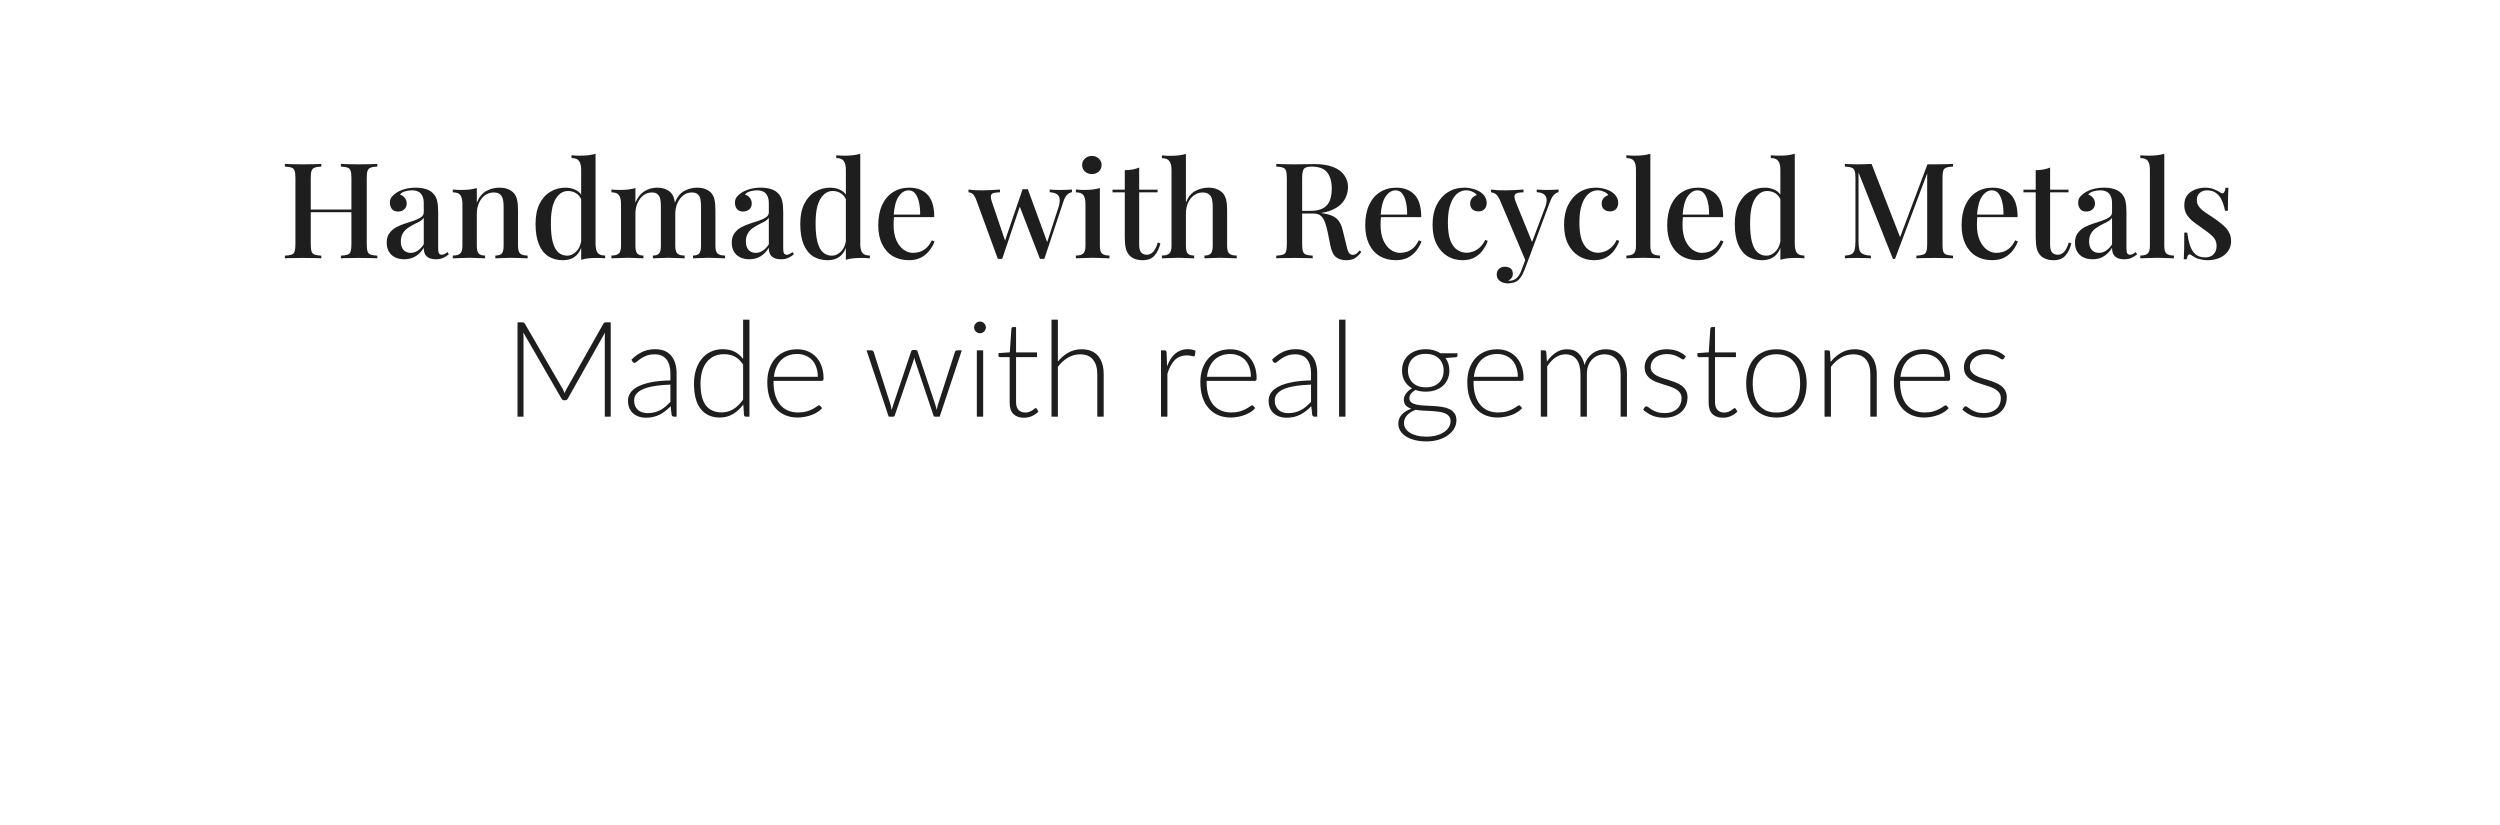 <svg width="300" height="99" viewBox="0 0 300 99" fill="none" xmlns="http://www.w3.org/2000/svg">
<path d="M240.461 43.024C240.419 43.099 240.357 43.136 240.277 43.136C240.219 43.136 240.144 43.104 240.053 43.04C239.963 42.971 239.84 42.896 239.685 42.816C239.536 42.731 239.349 42.656 239.125 42.592C238.901 42.523 238.629 42.488 238.309 42.488C238.021 42.488 237.757 42.531 237.517 42.616C237.283 42.696 237.08 42.805 236.909 42.944C236.744 43.083 236.616 43.245 236.525 43.432C236.435 43.613 236.389 43.805 236.389 44.008C236.389 44.259 236.453 44.467 236.581 44.632C236.709 44.797 236.875 44.939 237.077 45.056C237.285 45.173 237.523 45.275 237.789 45.36C238.056 45.445 238.325 45.531 238.597 45.616C238.875 45.701 239.147 45.797 239.413 45.904C239.68 46.005 239.915 46.133 240.117 46.288C240.325 46.443 240.493 46.632 240.621 46.856C240.749 47.08 240.813 47.352 240.813 47.672C240.813 48.019 240.752 48.341 240.629 48.64C240.507 48.939 240.325 49.197 240.085 49.416C239.851 49.635 239.56 49.808 239.213 49.936C238.867 50.064 238.469 50.128 238.021 50.128C237.461 50.128 236.979 50.04 236.573 49.864C236.168 49.683 235.805 49.448 235.485 49.16L235.661 48.888C235.688 48.845 235.717 48.813 235.749 48.792C235.787 48.771 235.835 48.76 235.893 48.76C235.963 48.76 236.045 48.803 236.141 48.888C236.243 48.973 236.376 49.067 236.541 49.168C236.707 49.264 236.909 49.355 237.149 49.44C237.395 49.525 237.696 49.568 238.053 49.568C238.389 49.568 238.685 49.523 238.941 49.432C239.197 49.336 239.411 49.208 239.581 49.048C239.752 48.888 239.88 48.701 239.965 48.488C240.056 48.269 240.101 48.04 240.101 47.8C240.101 47.533 240.037 47.312 239.909 47.136C239.781 46.96 239.613 46.811 239.405 46.688C239.197 46.565 238.96 46.461 238.693 46.376C238.432 46.291 238.163 46.205 237.885 46.12C237.608 46.035 237.336 45.941 237.069 45.84C236.808 45.739 236.573 45.611 236.365 45.456C236.157 45.301 235.989 45.115 235.861 44.896C235.733 44.672 235.669 44.395 235.669 44.064C235.669 43.781 235.731 43.509 235.853 43.248C235.976 42.987 236.149 42.757 236.373 42.56C236.603 42.363 236.88 42.205 237.205 42.088C237.531 41.971 237.896 41.912 238.301 41.912C238.787 41.912 239.216 41.981 239.589 42.12C239.968 42.259 240.312 42.472 240.621 42.76L240.461 43.024Z" fill="#1E1E1E"/>
<path d="M233.326 45.216C233.326 44.789 233.264 44.408 233.142 44.072C233.024 43.731 232.856 43.443 232.638 43.208C232.419 42.973 232.158 42.795 231.854 42.672C231.555 42.544 231.224 42.48 230.862 42.48C230.451 42.48 230.083 42.544 229.758 42.672C229.432 42.8 229.15 42.984 228.91 43.224C228.675 43.464 228.486 43.752 228.342 44.088C228.198 44.424 228.102 44.8 228.054 45.216H233.326ZM228.014 45.704V45.856C228.014 46.453 228.083 46.979 228.222 47.432C228.36 47.885 228.558 48.267 228.814 48.576C229.07 48.88 229.379 49.109 229.742 49.264C230.104 49.419 230.51 49.496 230.958 49.496C231.358 49.496 231.704 49.453 231.998 49.368C232.291 49.277 232.536 49.179 232.734 49.072C232.936 48.96 233.096 48.861 233.214 48.776C233.331 48.685 233.416 48.64 233.47 48.64C233.539 48.64 233.592 48.667 233.63 48.72L233.838 48.976C233.71 49.136 233.539 49.285 233.326 49.424C233.118 49.563 232.883 49.683 232.622 49.784C232.366 49.88 232.088 49.957 231.79 50.016C231.496 50.075 231.2 50.104 230.902 50.104C230.358 50.104 229.862 50.011 229.414 49.824C228.966 49.632 228.582 49.355 228.262 48.992C227.942 48.629 227.694 48.187 227.518 47.664C227.347 47.136 227.262 46.533 227.262 45.856C227.262 45.285 227.342 44.76 227.502 44.28C227.667 43.795 227.902 43.379 228.206 43.032C228.515 42.68 228.891 42.405 229.334 42.208C229.782 42.011 230.288 41.912 230.854 41.912C231.302 41.912 231.718 41.989 232.102 42.144C232.486 42.299 232.819 42.525 233.102 42.824C233.384 43.117 233.606 43.48 233.766 43.912C233.931 44.344 234.014 44.84 234.014 45.4C234.014 45.517 233.998 45.597 233.966 45.64C233.934 45.683 233.88 45.704 233.806 45.704H228.014Z" fill="#1E1E1E"/>
<path d="M219.673 43.432C220.041 42.973 220.465 42.605 220.945 42.328C221.43 42.051 221.969 41.912 222.561 41.912C222.998 41.912 223.382 41.981 223.713 42.12C224.049 42.259 224.326 42.459 224.545 42.72C224.763 42.981 224.929 43.296 225.041 43.664C225.153 44.032 225.209 44.448 225.209 44.912V50H224.441V44.912C224.441 44.165 224.27 43.581 223.929 43.16C223.587 42.733 223.067 42.52 222.369 42.52C221.851 42.52 221.366 42.653 220.913 42.92C220.465 43.181 220.065 43.547 219.713 44.016V50H218.945V42.04H219.369C219.502 42.04 219.579 42.107 219.601 42.24L219.673 43.432Z" fill="#1E1E1E"/>
<path d="M213.175 41.912C213.746 41.912 214.255 42.011 214.703 42.208C215.156 42.4 215.538 42.675 215.847 43.032C216.156 43.389 216.391 43.821 216.551 44.328C216.716 44.829 216.799 45.392 216.799 46.016C216.799 46.64 216.716 47.203 216.551 47.704C216.391 48.205 216.156 48.635 215.847 48.992C215.538 49.349 215.156 49.624 214.703 49.816C214.255 50.008 213.746 50.104 213.175 50.104C212.604 50.104 212.092 50.008 211.639 49.816C211.191 49.624 210.81 49.349 210.495 48.992C210.186 48.635 209.948 48.205 209.783 47.704C209.623 47.203 209.543 46.64 209.543 46.016C209.543 45.392 209.623 44.829 209.783 44.328C209.948 43.821 210.186 43.389 210.495 43.032C210.81 42.675 211.191 42.4 211.639 42.208C212.092 42.011 212.604 41.912 213.175 41.912ZM213.175 49.504C213.65 49.504 214.063 49.424 214.415 49.264C214.772 49.099 215.068 48.864 215.303 48.56C215.543 48.256 215.722 47.891 215.839 47.464C215.956 47.032 216.015 46.549 216.015 46.016C216.015 45.488 215.956 45.008 215.839 44.576C215.722 44.144 215.543 43.776 215.303 43.472C215.068 43.163 214.772 42.925 214.415 42.76C214.063 42.595 213.65 42.512 213.175 42.512C212.7 42.512 212.284 42.595 211.927 42.76C211.575 42.925 211.279 43.163 211.039 43.472C210.804 43.776 210.626 44.144 210.503 44.576C210.386 45.008 210.327 45.488 210.327 46.016C210.327 46.549 210.386 47.032 210.503 47.464C210.626 47.891 210.804 48.256 211.039 48.56C211.279 48.864 211.575 49.099 211.927 49.264C212.284 49.424 212.7 49.504 213.175 49.504Z" fill="#1E1E1E"/>
<path d="M206.746 50.128C206.207 50.128 205.786 49.979 205.482 49.68C205.183 49.381 205.034 48.92 205.034 48.296V42.856H203.89C203.831 42.856 203.783 42.84 203.746 42.808C203.709 42.776 203.69 42.731 203.69 42.672V42.376L205.05 42.28L205.242 39.432C205.253 39.384 205.274 39.341 205.306 39.304C205.338 39.267 205.383 39.248 205.442 39.248H205.802V42.288H208.314V42.856H205.802V48.256C205.802 48.475 205.829 48.664 205.882 48.824C205.941 48.979 206.018 49.107 206.114 49.208C206.215 49.309 206.333 49.384 206.466 49.432C206.599 49.48 206.743 49.504 206.898 49.504C207.09 49.504 207.255 49.477 207.394 49.424C207.533 49.365 207.653 49.304 207.754 49.24C207.855 49.171 207.938 49.109 208.002 49.056C208.066 48.997 208.117 48.968 208.154 48.968C208.197 48.968 208.239 48.995 208.282 49.048L208.49 49.384C208.287 49.608 208.029 49.789 207.714 49.928C207.405 50.061 207.082 50.128 206.746 50.128Z" fill="#1E1E1E"/>
<path d="M202.149 43.024C202.106 43.099 202.045 43.136 201.965 43.136C201.906 43.136 201.832 43.104 201.741 43.04C201.65 42.971 201.528 42.896 201.373 42.816C201.224 42.731 201.037 42.656 200.813 42.592C200.589 42.523 200.317 42.488 199.997 42.488C199.709 42.488 199.445 42.531 199.205 42.616C198.97 42.696 198.768 42.805 198.597 42.944C198.432 43.083 198.304 43.245 198.213 43.432C198.122 43.613 198.077 43.805 198.077 44.008C198.077 44.259 198.141 44.467 198.269 44.632C198.397 44.797 198.562 44.939 198.765 45.056C198.973 45.173 199.21 45.275 199.477 45.36C199.744 45.445 200.013 45.531 200.285 45.616C200.562 45.701 200.834 45.797 201.101 45.904C201.368 46.005 201.602 46.133 201.805 46.288C202.013 46.443 202.181 46.632 202.309 46.856C202.437 47.08 202.501 47.352 202.501 47.672C202.501 48.019 202.44 48.341 202.317 48.64C202.194 48.939 202.013 49.197 201.773 49.416C201.538 49.635 201.248 49.808 200.901 49.936C200.554 50.064 200.157 50.128 199.709 50.128C199.149 50.128 198.666 50.04 198.261 49.864C197.856 49.683 197.493 49.448 197.173 49.16L197.349 48.888C197.376 48.845 197.405 48.813 197.437 48.792C197.474 48.771 197.522 48.76 197.581 48.76C197.65 48.76 197.733 48.803 197.829 48.888C197.93 48.973 198.064 49.067 198.229 49.168C198.394 49.264 198.597 49.355 198.837 49.44C199.082 49.525 199.384 49.568 199.741 49.568C200.077 49.568 200.373 49.523 200.629 49.432C200.885 49.336 201.098 49.208 201.269 49.048C201.44 48.888 201.568 48.701 201.653 48.488C201.744 48.269 201.789 48.04 201.789 47.8C201.789 47.533 201.725 47.312 201.597 47.136C201.469 46.96 201.301 46.811 201.093 46.688C200.885 46.565 200.648 46.461 200.381 46.376C200.12 46.291 199.85 46.205 199.573 46.12C199.296 46.035 199.024 45.941 198.757 45.84C198.496 45.739 198.261 45.611 198.053 45.456C197.845 45.301 197.677 45.115 197.549 44.896C197.421 44.672 197.357 44.395 197.357 44.064C197.357 43.781 197.418 43.509 197.541 43.248C197.664 42.987 197.837 42.757 198.061 42.56C198.29 42.363 198.568 42.205 198.893 42.088C199.218 41.971 199.584 41.912 199.989 41.912C200.474 41.912 200.904 41.981 201.277 42.12C201.656 42.259 202 42.472 202.309 42.76L202.149 43.024Z" fill="#1E1E1E"/>
<path d="M184.898 50V42.04H185.322C185.455 42.04 185.533 42.107 185.554 42.24L185.626 43.392C185.935 42.949 186.29 42.592 186.69 42.32C187.09 42.048 187.541 41.912 188.042 41.912C188.623 41.912 189.087 42.08 189.434 42.416C189.786 42.752 190.023 43.219 190.146 43.816C190.242 43.491 190.375 43.208 190.546 42.968C190.722 42.728 190.922 42.531 191.146 42.376C191.37 42.216 191.613 42.099 191.874 42.024C192.141 41.949 192.413 41.912 192.69 41.912C193.085 41.912 193.439 41.979 193.754 42.112C194.069 42.24 194.335 42.432 194.554 42.688C194.773 42.944 194.941 43.259 195.058 43.632C195.175 44.005 195.234 44.432 195.234 44.912V50H194.474V44.912C194.474 44.133 194.306 43.541 193.97 43.136C193.634 42.725 193.154 42.52 192.53 42.52C192.253 42.52 191.986 42.571 191.73 42.672C191.479 42.773 191.255 42.925 191.058 43.128C190.866 43.325 190.711 43.573 190.594 43.872C190.482 44.171 190.426 44.517 190.426 44.912V50H189.658V44.912C189.658 44.139 189.503 43.547 189.194 43.136C188.89 42.725 188.442 42.52 187.85 42.52C187.418 42.52 187.018 42.648 186.65 42.904C186.282 43.16 185.954 43.515 185.666 43.968V50H184.898Z" fill="#1E1E1E"/>
<path d="M182.138 45.216C182.138 44.789 182.077 44.408 181.954 44.072C181.837 43.731 181.669 43.443 181.45 43.208C181.232 42.973 180.97 42.795 180.666 42.672C180.368 42.544 180.037 42.48 179.674 42.48C179.264 42.48 178.896 42.544 178.57 42.672C178.245 42.8 177.962 42.984 177.722 43.224C177.488 43.464 177.298 43.752 177.154 44.088C177.01 44.424 176.914 44.8 176.866 45.216H182.138ZM176.826 45.704V45.856C176.826 46.453 176.896 46.979 177.034 47.432C177.173 47.885 177.37 48.267 177.626 48.576C177.882 48.88 178.192 49.109 178.554 49.264C178.917 49.419 179.322 49.496 179.77 49.496C180.17 49.496 180.517 49.453 180.81 49.368C181.104 49.277 181.349 49.179 181.546 49.072C181.749 48.96 181.909 48.861 182.026 48.776C182.144 48.685 182.229 48.64 182.282 48.64C182.352 48.64 182.405 48.667 182.442 48.72L182.65 48.976C182.522 49.136 182.352 49.285 182.138 49.424C181.93 49.563 181.696 49.683 181.434 49.784C181.178 49.88 180.901 49.957 180.602 50.016C180.309 50.075 180.013 50.104 179.714 50.104C179.17 50.104 178.674 50.011 178.226 49.824C177.778 49.632 177.394 49.355 177.074 48.992C176.754 48.629 176.506 48.187 176.33 47.664C176.16 47.136 176.074 46.533 176.074 45.856C176.074 45.285 176.154 44.76 176.314 44.28C176.48 43.795 176.714 43.379 177.018 43.032C177.328 42.68 177.704 42.405 178.146 42.208C178.594 42.011 179.101 41.912 179.666 41.912C180.114 41.912 180.53 41.989 180.914 42.144C181.298 42.299 181.632 42.525 181.914 42.824C182.197 43.117 182.418 43.48 182.578 43.912C182.744 44.344 182.826 44.84 182.826 45.4C182.826 45.517 182.81 45.597 182.778 45.64C182.746 45.683 182.693 45.704 182.618 45.704H176.826Z" fill="#1E1E1E"/>
<path d="M171.092 46.48C171.433 46.48 171.737 46.432 172.004 46.336C172.27 46.235 172.494 46.096 172.676 45.92C172.857 45.744 172.996 45.534 173.092 45.288C173.188 45.043 173.236 44.771 173.236 44.472C173.236 44.174 173.185 43.902 173.084 43.656C172.988 43.406 172.846 43.192 172.66 43.016C172.478 42.84 172.254 42.704 171.988 42.608C171.726 42.512 171.428 42.464 171.092 42.464C170.756 42.464 170.454 42.512 170.188 42.608C169.926 42.704 169.702 42.84 169.516 43.016C169.334 43.192 169.196 43.406 169.1 43.656C169.004 43.902 168.956 44.174 168.956 44.472C168.956 44.771 169.004 45.043 169.1 45.288C169.196 45.534 169.334 45.744 169.516 45.92C169.702 46.096 169.926 46.235 170.188 46.336C170.454 46.432 170.756 46.48 171.092 46.48ZM174.068 50.536C174.068 50.286 174.001 50.086 173.868 49.936C173.74 49.782 173.566 49.662 173.348 49.576C173.129 49.491 172.876 49.432 172.588 49.4C172.305 49.363 172.006 49.336 171.692 49.32C171.382 49.304 171.07 49.288 170.756 49.272C170.441 49.256 170.145 49.224 169.868 49.176C169.665 49.256 169.478 49.35 169.308 49.456C169.137 49.558 168.99 49.675 168.868 49.808C168.745 49.942 168.649 50.086 168.58 50.24C168.51 50.4 168.476 50.571 168.476 50.752C168.476 50.987 168.534 51.203 168.652 51.4C168.774 51.603 168.95 51.776 169.18 51.92C169.414 52.07 169.7 52.187 170.036 52.272C170.372 52.358 170.758 52.4 171.196 52.4C171.601 52.4 171.977 52.355 172.324 52.264C172.676 52.174 172.98 52.046 173.236 51.88C173.497 51.715 173.7 51.518 173.844 51.288C173.993 51.059 174.068 50.808 174.068 50.536ZM174.9 42.392V42.656C174.9 42.774 174.825 42.846 174.676 42.872L173.46 42.96C173.609 43.163 173.724 43.39 173.804 43.64C173.884 43.891 173.924 44.163 173.924 44.456C173.924 44.84 173.854 45.19 173.716 45.504C173.582 45.814 173.39 46.08 173.14 46.304C172.894 46.523 172.596 46.694 172.244 46.816C171.897 46.939 171.513 47 171.092 47C170.638 47 170.225 46.931 169.852 46.792C169.628 46.92 169.449 47.072 169.316 47.248C169.188 47.419 169.124 47.59 169.124 47.76C169.124 47.99 169.204 48.166 169.364 48.288C169.529 48.411 169.742 48.502 170.004 48.56C170.27 48.614 170.572 48.648 170.908 48.664C171.249 48.68 171.596 48.699 171.948 48.72C172.3 48.736 172.644 48.768 172.98 48.816C173.321 48.864 173.622 48.95 173.884 49.072C174.15 49.19 174.364 49.358 174.524 49.576C174.689 49.79 174.772 50.075 174.772 50.432C174.772 50.763 174.689 51.08 174.524 51.384C174.358 51.688 174.118 51.958 173.804 52.192C173.494 52.427 173.118 52.614 172.676 52.752C172.233 52.896 171.737 52.968 171.188 52.968C170.628 52.968 170.137 52.91 169.716 52.792C169.294 52.68 168.94 52.526 168.652 52.328C168.369 52.136 168.156 51.912 168.012 51.656C167.868 51.4 167.796 51.128 167.796 50.84C167.796 50.419 167.934 50.059 168.212 49.76C168.489 49.456 168.868 49.219 169.348 49.048C169.081 48.958 168.865 48.827 168.7 48.656C168.54 48.48 168.46 48.243 168.46 47.944C168.46 47.832 168.481 47.715 168.524 47.592C168.566 47.47 168.63 47.35 168.716 47.232C168.801 47.11 168.905 46.995 169.028 46.888C169.15 46.782 169.289 46.686 169.444 46.6C169.065 46.382 168.769 46.091 168.556 45.728C168.348 45.366 168.244 44.942 168.244 44.456C168.244 44.072 168.31 43.726 168.444 43.416C168.582 43.102 168.777 42.832 169.028 42.608C169.278 42.384 169.577 42.211 169.924 42.088C170.276 41.966 170.665 41.904 171.092 41.904C171.444 41.904 171.766 41.947 172.06 42.032C172.358 42.118 172.625 42.238 172.86 42.392H174.9Z" fill="#1E1E1E"/>
<path d="M161.457 38.36V50H160.689V38.36H161.457Z" fill="#1E1E1E"/>
<path d="M157.323 46.152C156.565 46.179 155.912 46.24 155.363 46.336C154.819 46.427 154.368 46.552 154.011 46.712C153.659 46.872 153.397 47.064 153.227 47.288C153.056 47.507 152.971 47.758 152.971 48.04C152.971 48.307 153.013 48.539 153.099 48.736C153.189 48.928 153.307 49.088 153.451 49.216C153.6 49.339 153.771 49.43 153.963 49.488C154.155 49.547 154.355 49.576 154.563 49.576C154.872 49.576 155.155 49.544 155.411 49.48C155.672 49.411 155.912 49.318 156.131 49.2C156.355 49.078 156.563 48.934 156.755 48.768C156.947 48.603 157.136 48.424 157.323 48.232V46.152ZM152.643 43.168C153.059 42.752 153.496 42.438 153.955 42.224C154.413 42.011 154.933 41.904 155.515 41.904C155.941 41.904 156.315 41.974 156.635 42.112C156.955 42.246 157.219 42.44 157.427 42.696C157.64 42.947 157.8 43.254 157.907 43.616C158.013 43.974 158.067 44.374 158.067 44.816V50H157.763C157.603 50 157.504 49.926 157.467 49.776L157.355 48.752C157.136 48.966 156.917 49.158 156.699 49.328C156.485 49.499 156.261 49.643 156.027 49.76C155.792 49.878 155.539 49.968 155.267 50.032C154.995 50.096 154.696 50.128 154.371 50.128C154.099 50.128 153.835 50.088 153.579 50.008C153.323 49.928 153.093 49.806 152.891 49.64C152.693 49.475 152.533 49.264 152.411 49.008C152.293 48.747 152.235 48.435 152.235 48.072C152.235 47.736 152.331 47.424 152.523 47.136C152.715 46.848 153.016 46.598 153.427 46.384C153.837 46.171 154.363 46 155.003 45.872C155.648 45.744 156.421 45.67 157.323 45.648V44.816C157.323 44.08 157.163 43.515 156.843 43.12C156.528 42.72 156.059 42.52 155.435 42.52C155.051 42.52 154.723 42.574 154.451 42.68C154.184 42.787 153.957 42.904 153.771 43.032C153.584 43.16 153.432 43.278 153.315 43.384C153.197 43.491 153.099 43.544 153.019 43.544C152.96 43.544 152.912 43.531 152.875 43.504C152.837 43.478 152.805 43.443 152.779 43.4L152.643 43.168Z" fill="#1E1E1E"/>
<path d="M150.107 45.216C150.107 44.789 150.046 44.408 149.923 44.072C149.806 43.731 149.638 43.443 149.419 43.208C149.2 42.973 148.939 42.795 148.635 42.672C148.336 42.544 148.006 42.48 147.643 42.48C147.232 42.48 146.864 42.544 146.539 42.672C146.214 42.8 145.931 42.984 145.691 43.224C145.456 43.464 145.267 43.752 145.123 44.088C144.979 44.424 144.883 44.8 144.835 45.216H150.107ZM144.795 45.704V45.856C144.795 46.453 144.864 46.979 145.003 47.432C145.142 47.885 145.339 48.267 145.595 48.576C145.851 48.88 146.16 49.109 146.523 49.264C146.886 49.419 147.291 49.496 147.739 49.496C148.139 49.496 148.486 49.453 148.779 49.368C149.072 49.277 149.318 49.179 149.515 49.072C149.718 48.96 149.878 48.861 149.995 48.776C150.112 48.685 150.198 48.64 150.251 48.64C150.32 48.64 150.374 48.667 150.411 48.72L150.619 48.976C150.491 49.136 150.32 49.285 150.107 49.424C149.899 49.563 149.664 49.683 149.403 49.784C149.147 49.88 148.87 49.957 148.571 50.016C148.278 50.075 147.982 50.104 147.683 50.104C147.139 50.104 146.643 50.011 146.195 49.824C145.747 49.632 145.363 49.355 145.043 48.992C144.723 48.629 144.475 48.187 144.299 47.664C144.128 47.136 144.043 46.533 144.043 45.856C144.043 45.285 144.123 44.76 144.283 44.28C144.448 43.795 144.683 43.379 144.987 43.032C145.296 42.68 145.672 42.405 146.115 42.208C146.563 42.011 147.07 41.912 147.635 41.912C148.083 41.912 148.499 41.989 148.883 42.144C149.267 42.299 149.6 42.525 149.883 42.824C150.166 43.117 150.387 43.48 150.547 43.912C150.712 44.344 150.795 44.84 150.795 45.4C150.795 45.517 150.779 45.597 150.747 45.64C150.715 45.683 150.662 45.704 150.587 45.704H144.795Z" fill="#1E1E1E"/>
<path d="M140.048 43.96C140.17 43.635 140.309 43.347 140.464 43.096C140.624 42.84 140.805 42.624 141.008 42.448C141.216 42.272 141.445 42.139 141.696 42.048C141.952 41.952 142.234 41.904 142.544 41.904C142.709 41.904 142.872 41.92 143.032 41.952C143.192 41.979 143.333 42.03 143.456 42.104L143.392 42.632C143.365 42.718 143.314 42.76 143.24 42.76C143.176 42.76 143.077 42.742 142.944 42.704C142.816 42.667 142.645 42.648 142.432 42.648C142.122 42.648 141.848 42.696 141.608 42.792C141.373 42.883 141.16 43.022 140.968 43.208C140.781 43.395 140.616 43.627 140.472 43.904C140.333 44.176 140.205 44.491 140.088 44.848V50H139.32V42.04H139.728C139.818 42.04 139.882 42.059 139.92 42.096C139.957 42.134 139.981 42.198 139.992 42.288L140.048 43.96Z" fill="#1E1E1E"/>
<path d="M126.947 43.384C127.315 42.936 127.734 42.578 128.203 42.312C128.678 42.045 129.209 41.912 129.795 41.912C130.233 41.912 130.617 41.981 130.947 42.12C131.283 42.258 131.561 42.459 131.779 42.72C131.998 42.981 132.163 43.296 132.275 43.664C132.387 44.032 132.443 44.448 132.443 44.912V50H131.675V44.912C131.675 44.165 131.505 43.581 131.163 43.16C130.822 42.733 130.302 42.52 129.603 42.52C129.086 42.52 128.601 42.653 128.147 42.92C127.699 43.181 127.299 43.547 126.947 44.016V50H126.179V38.36H126.947V43.384Z" fill="#1E1E1E"/>
<path d="M122.871 50.128C122.332 50.128 121.911 49.979 121.607 49.68C121.308 49.381 121.159 48.92 121.159 48.296V42.856H120.015C119.956 42.856 119.908 42.84 119.871 42.808C119.834 42.776 119.815 42.731 119.815 42.672V42.376L121.175 42.28L121.367 39.432C121.378 39.384 121.399 39.341 121.431 39.304C121.463 39.267 121.508 39.248 121.567 39.248H121.927V42.288H124.439V42.856H121.927V48.256C121.927 48.475 121.954 48.664 122.007 48.824C122.066 48.979 122.143 49.107 122.239 49.208C122.34 49.309 122.458 49.384 122.591 49.432C122.724 49.48 122.868 49.504 123.023 49.504C123.215 49.504 123.38 49.477 123.519 49.424C123.658 49.365 123.778 49.304 123.879 49.24C123.98 49.171 124.063 49.109 124.127 49.056C124.191 48.997 124.242 48.968 124.279 48.968C124.322 48.968 124.364 48.995 124.407 49.048L124.615 49.384C124.412 49.608 124.154 49.789 123.839 49.928C123.53 50.061 123.207 50.128 122.871 50.128Z" fill="#1E1E1E"/>
<path d="M117.98 42.04V50H117.22V42.04H117.98ZM118.308 39.296C118.308 39.392 118.287 39.483 118.244 39.568C118.207 39.648 118.156 39.72 118.092 39.784C118.028 39.848 117.954 39.899 117.868 39.936C117.783 39.973 117.692 39.992 117.596 39.992C117.5 39.992 117.41 39.973 117.324 39.936C117.239 39.899 117.164 39.848 117.1 39.784C117.036 39.72 116.986 39.648 116.948 39.568C116.911 39.483 116.892 39.392 116.892 39.296C116.892 39.2 116.911 39.109 116.948 39.024C116.986 38.933 117.036 38.856 117.1 38.792C117.164 38.728 117.239 38.677 117.324 38.64C117.41 38.603 117.5 38.584 117.596 38.584C117.692 38.584 117.783 38.603 117.868 38.64C117.954 38.677 118.028 38.728 118.092 38.792C118.156 38.856 118.207 38.933 118.244 39.024C118.287 39.109 118.308 39.2 118.308 39.296Z" fill="#1E1E1E"/>
<path d="M115.418 42.04L112.762 50H112.194C112.103 50 112.042 49.944 112.01 49.832L109.834 43.368C109.807 43.288 109.783 43.208 109.762 43.128C109.741 43.048 109.722 42.968 109.706 42.888C109.679 43.048 109.639 43.208 109.586 43.368L107.378 49.832C107.346 49.944 107.282 50 107.186 50H106.642L103.986 42.04H104.562C104.637 42.04 104.698 42.061 104.746 42.104C104.794 42.141 104.826 42.184 104.842 42.232L106.85 48.512C106.882 48.635 106.911 48.755 106.938 48.872C106.965 48.984 106.986 49.096 107.002 49.208C107.034 49.096 107.066 48.984 107.098 48.872C107.13 48.755 107.167 48.635 107.21 48.512L109.338 42.176C109.375 42.059 109.45 42 109.562 42H109.874C109.991 42 110.069 42.059 110.106 42.176L112.218 48.512C112.255 48.635 112.29 48.752 112.322 48.864C112.354 48.976 112.383 49.088 112.41 49.2C112.431 49.088 112.453 48.976 112.474 48.864C112.501 48.752 112.533 48.635 112.57 48.512L114.594 42.232C114.615 42.173 114.65 42.128 114.698 42.096C114.746 42.059 114.802 42.04 114.866 42.04H115.418Z" fill="#1E1E1E"/>
<path d="M98.138 45.216C98.138 44.789 98.077 44.408 97.954 44.072C97.837 43.731 97.669 43.443 97.45 43.208C97.232 42.973 96.97 42.795 96.666 42.672C96.368 42.544 96.037 42.48 95.674 42.48C95.264 42.48 94.896 42.544 94.57 42.672C94.245 42.8 93.962 42.984 93.722 43.224C93.488 43.464 93.298 43.752 93.154 44.088C93.01 44.424 92.914 44.8 92.866 45.216H98.138ZM92.826 45.704V45.856C92.826 46.453 92.896 46.979 93.034 47.432C93.173 47.885 93.37 48.267 93.626 48.576C93.882 48.88 94.192 49.109 94.554 49.264C94.917 49.419 95.322 49.496 95.77 49.496C96.17 49.496 96.517 49.453 96.81 49.368C97.104 49.277 97.349 49.179 97.546 49.072C97.749 48.96 97.909 48.861 98.026 48.776C98.144 48.685 98.229 48.64 98.282 48.64C98.352 48.64 98.405 48.667 98.442 48.72L98.65 48.976C98.522 49.136 98.352 49.285 98.138 49.424C97.93 49.563 97.696 49.683 97.434 49.784C97.178 49.88 96.901 49.957 96.602 50.016C96.309 50.075 96.013 50.104 95.714 50.104C95.17 50.104 94.674 50.011 94.226 49.824C93.778 49.632 93.394 49.355 93.074 48.992C92.754 48.629 92.506 48.187 92.33 47.664C92.16 47.136 92.074 46.533 92.074 45.856C92.074 45.285 92.154 44.76 92.314 44.28C92.48 43.795 92.714 43.379 93.018 43.032C93.328 42.68 93.704 42.405 94.146 42.208C94.594 42.011 95.101 41.912 95.666 41.912C96.114 41.912 96.53 41.989 96.914 42.144C97.298 42.299 97.632 42.525 97.914 42.824C98.197 43.117 98.418 43.48 98.578 43.912C98.743 44.344 98.826 44.84 98.826 45.4C98.826 45.517 98.81 45.597 98.778 45.64C98.746 45.683 98.693 45.704 98.618 45.704H92.826Z" fill="#1E1E1E"/>
<path d="M89.174 43.752C88.87 43.293 88.531 42.971 88.158 42.784C87.79 42.597 87.368 42.504 86.894 42.504C86.424 42.504 86.014 42.589 85.662 42.76C85.31 42.931 85.014 43.173 84.774 43.488C84.539 43.797 84.361 44.17 84.238 44.608C84.121 45.04 84.062 45.517 84.062 46.04C84.062 47.224 84.278 48.096 84.71 48.656C85.147 49.211 85.776 49.488 86.598 49.488C87.121 49.488 87.598 49.352 88.03 49.08C88.462 48.808 88.843 48.426 89.174 47.936V43.752ZM89.934 38.36V50H89.518C89.379 50 89.299 49.931 89.278 49.792L89.198 48.536C88.846 49.016 88.435 49.397 87.966 49.68C87.496 49.962 86.969 50.104 86.382 50.104C85.4 50.104 84.638 49.765 84.094 49.088C83.55 48.41 83.278 47.395 83.278 46.04C83.278 45.459 83.353 44.917 83.502 44.416C83.656 43.909 83.88 43.472 84.174 43.104C84.467 42.73 84.827 42.437 85.254 42.224C85.686 42.011 86.182 41.904 86.742 41.904C87.281 41.904 87.747 42.002 88.142 42.2C88.537 42.397 88.88 42.691 89.174 43.08V38.36H89.934Z" fill="#1E1E1E"/>
<path d="M80.448 46.152C79.69 46.179 79.037 46.24 78.488 46.336C77.944 46.427 77.493 46.552 77.136 46.712C76.784 46.872 76.522 47.064 76.352 47.288C76.181 47.507 76.096 47.758 76.096 48.04C76.096 48.307 76.138 48.539 76.224 48.736C76.314 48.928 76.432 49.088 76.576 49.216C76.725 49.339 76.896 49.43 77.088 49.488C77.28 49.547 77.48 49.576 77.688 49.576C77.997 49.576 78.28 49.544 78.536 49.48C78.797 49.411 79.037 49.318 79.256 49.2C79.48 49.078 79.688 48.934 79.88 48.768C80.072 48.603 80.261 48.424 80.448 48.232V46.152ZM75.768 43.168C76.184 42.752 76.621 42.438 77.08 42.224C77.538 42.011 78.058 41.904 78.64 41.904C79.066 41.904 79.44 41.974 79.76 42.112C80.08 42.246 80.344 42.44 80.552 42.696C80.765 42.947 80.925 43.254 81.032 43.616C81.138 43.974 81.192 44.374 81.192 44.816V50H80.888C80.728 50 80.629 49.926 80.592 49.776L80.48 48.752C80.261 48.966 80.042 49.158 79.824 49.328C79.61 49.499 79.386 49.643 79.152 49.76C78.917 49.878 78.664 49.968 78.392 50.032C78.12 50.096 77.821 50.128 77.496 50.128C77.224 50.128 76.96 50.088 76.704 50.008C76.448 49.928 76.218 49.806 76.016 49.64C75.818 49.475 75.658 49.264 75.536 49.008C75.418 48.747 75.36 48.435 75.36 48.072C75.36 47.736 75.456 47.424 75.648 47.136C75.84 46.848 76.141 46.598 76.552 46.384C76.962 46.171 77.488 46 78.128 45.872C78.773 45.744 79.546 45.67 80.448 45.648V44.816C80.448 44.08 80.288 43.515 79.968 43.12C79.653 42.72 79.184 42.52 78.56 42.52C78.176 42.52 77.848 42.574 77.576 42.68C77.309 42.787 77.082 42.904 76.896 43.032C76.709 43.16 76.557 43.278 76.44 43.384C76.322 43.491 76.224 43.544 76.144 43.544C76.085 43.544 76.037 43.531 76 43.504C75.962 43.478 75.93 43.443 75.904 43.4L75.768 43.168Z" fill="#1E1E1E"/>
<path d="M73.286 38.68V50H72.574V40.352C72.574 40.214 72.582 40.067 72.598 39.912L68.142 47.824C68.067 47.963 67.96 48.032 67.822 48.032H67.694C67.555 48.032 67.448 47.963 67.374 47.824L62.798 39.896C62.814 40.056 62.822 40.208 62.822 40.352V50H62.102V38.68H62.67C62.745 38.68 62.803 38.688 62.846 38.704C62.889 38.72 62.931 38.763 62.974 38.832L67.542 46.704C67.622 46.853 67.691 47.014 67.75 47.184C67.782 47.099 67.817 47.016 67.854 46.936C67.891 46.851 67.931 46.771 67.974 46.696L72.414 38.832C72.457 38.763 72.499 38.72 72.542 38.704C72.59 38.688 72.651 38.68 72.726 38.68H73.286Z" fill="#1E1E1E"/>
<path d="M264.611 22.52C265.038 22.52 265.406 22.589 265.715 22.728C266.035 22.856 266.264 22.973 266.403 23.08C266.755 23.357 266.974 23.176 267.059 22.536H267.411C267.39 22.835 267.374 23.197 267.363 23.624C267.352 24.04 267.347 24.595 267.347 25.288H266.995C266.931 24.893 266.819 24.509 266.659 24.136C266.51 23.763 266.286 23.453 265.987 23.208C265.699 22.963 265.32 22.84 264.851 22.84C264.499 22.84 264.206 22.941 263.971 23.144C263.736 23.336 263.619 23.624 263.619 24.008C263.619 24.328 263.715 24.605 263.907 24.84C264.099 25.075 264.344 25.293 264.643 25.496C264.952 25.699 265.283 25.917 265.635 26.152C266.03 26.419 266.382 26.685 266.691 26.952C267.011 27.208 267.262 27.496 267.443 27.816C267.635 28.136 267.731 28.509 267.731 28.936C267.731 29.427 267.598 29.843 267.331 30.184C267.075 30.525 266.734 30.787 266.307 30.968C265.88 31.139 265.411 31.224 264.899 31.224C264.643 31.224 264.403 31.197 264.179 31.144C263.955 31.101 263.747 31.043 263.555 30.968C263.438 30.904 263.32 30.84 263.203 30.776C263.096 30.701 262.99 30.632 262.883 30.568C262.776 30.493 262.68 30.504 262.595 30.6C262.51 30.696 262.446 30.867 262.403 31.112H262.051C262.072 30.771 262.088 30.355 262.099 29.864C262.11 29.373 262.115 28.723 262.115 27.912H262.467C262.542 28.499 262.654 29.016 262.803 29.464C262.952 29.912 263.171 30.264 263.459 30.52C263.758 30.765 264.163 30.888 264.675 30.888C264.878 30.888 265.08 30.845 265.283 30.76C265.486 30.664 265.651 30.515 265.779 30.312C265.918 30.109 265.987 29.837 265.987 29.496C265.987 29.027 265.822 28.643 265.491 28.344C265.171 28.035 264.755 27.709 264.243 27.368C263.88 27.112 263.534 26.861 263.203 26.616C262.883 26.36 262.622 26.077 262.419 25.768C262.216 25.448 262.115 25.069 262.115 24.632C262.115 24.152 262.227 23.757 262.451 23.448C262.686 23.139 262.995 22.909 263.379 22.76C263.763 22.6 264.174 22.52 264.611 22.52Z" fill="#1E1E1E"/>
<path d="M259.716 18.456V29.512C259.716 29.96 259.801 30.264 259.972 30.424C260.153 30.584 260.452 30.664 260.868 30.664V31C260.687 30.989 260.404 30.979 260.02 30.968C259.636 30.947 259.252 30.936 258.868 30.936C258.484 30.936 258.095 30.947 257.7 30.968C257.316 30.979 257.028 30.989 256.836 31V30.664C257.252 30.664 257.545 30.584 257.716 30.424C257.897 30.264 257.988 29.96 257.988 29.512V20.376C257.988 19.896 257.908 19.544 257.748 19.32C257.588 19.085 257.284 18.968 256.836 18.968V18.632C257.177 18.664 257.508 18.68 257.828 18.68C258.18 18.68 258.516 18.664 258.836 18.632C259.156 18.589 259.449 18.531 259.716 18.456Z" fill="#1E1E1E"/>
<path d="M251.11 31.112C250.662 31.112 250.278 31.027 249.958 30.856C249.638 30.685 249.398 30.451 249.238 30.152C249.078 29.853 248.998 29.512 248.998 29.128C248.998 28.659 249.105 28.28 249.318 27.992C249.531 27.693 249.803 27.453 250.134 27.272C250.475 27.091 250.833 26.941 251.206 26.824C251.59 26.696 251.947 26.579 252.278 26.472C252.619 26.355 252.897 26.221 253.11 26.072C253.334 25.923 253.446 25.725 253.446 25.48V24.392C253.446 24.008 253.382 23.704 253.254 23.48C253.137 23.245 252.971 23.08 252.758 22.984C252.555 22.888 252.31 22.84 252.022 22.84C251.777 22.84 251.515 22.877 251.238 22.952C250.961 23.016 250.742 23.149 250.582 23.352C250.817 23.416 251.009 23.544 251.158 23.736C251.318 23.917 251.398 24.147 251.398 24.424C251.398 24.723 251.297 24.957 251.094 25.128C250.902 25.299 250.657 25.384 250.358 25.384C250.027 25.384 249.782 25.283 249.622 25.08C249.462 24.867 249.382 24.621 249.382 24.344C249.382 24.056 249.451 23.821 249.59 23.64C249.739 23.459 249.931 23.288 250.166 23.128C250.422 22.957 250.747 22.813 251.142 22.696C251.547 22.579 251.995 22.52 252.486 22.52C252.945 22.52 253.339 22.573 253.67 22.68C254.011 22.776 254.294 22.936 254.518 23.16C254.785 23.405 254.961 23.715 255.046 24.088C255.131 24.451 255.174 24.893 255.174 25.416V29.832C255.174 30.099 255.206 30.291 255.27 30.408C255.345 30.515 255.462 30.568 255.622 30.568C255.729 30.568 255.83 30.541 255.926 30.488C256.033 30.435 256.155 30.355 256.294 30.248L256.454 30.52C256.23 30.701 256.001 30.845 255.766 30.952C255.542 31.059 255.254 31.112 254.902 31.112C254.561 31.112 254.283 31.059 254.07 30.952C253.857 30.845 253.697 30.691 253.59 30.488C253.494 30.285 253.446 30.035 253.446 29.736C253.169 30.184 252.838 30.525 252.454 30.76C252.07 30.995 251.622 31.112 251.11 31.112ZM251.878 30.344C252.177 30.344 252.454 30.259 252.71 30.088C252.977 29.917 253.222 29.661 253.446 29.32V26.136C253.329 26.307 253.158 26.456 252.934 26.584C252.71 26.701 252.47 26.824 252.214 26.952C251.958 27.08 251.713 27.229 251.478 27.4C251.254 27.56 251.067 27.768 250.918 28.024C250.769 28.28 250.694 28.605 250.694 29C250.694 29.416 250.801 29.747 251.014 29.992C251.227 30.227 251.515 30.344 251.878 30.344Z" fill="#1E1E1E"/>
<path d="M246.013 20.104V22.76H248.221V23.08H246.013V29.368C246.013 29.805 246.093 30.115 246.253 30.296C246.413 30.477 246.643 30.568 246.941 30.568C247.219 30.568 247.464 30.456 247.677 30.232C247.901 30.008 248.093 29.629 248.253 29.096L248.557 29.208C248.429 29.773 248.2 30.253 247.869 30.648C247.549 31.032 247.075 31.224 246.445 31.224C246.083 31.224 245.779 31.176 245.533 31.08C245.288 30.995 245.075 30.867 244.893 30.696C244.659 30.451 244.499 30.157 244.413 29.816C244.328 29.475 244.285 29.021 244.285 28.456V23.08H242.813V22.76H244.285V20.424C244.616 20.413 244.925 20.387 245.213 20.344C245.501 20.291 245.768 20.211 246.013 20.104Z" fill="#1E1E1E"/>
<path d="M239.103 22.52C240.042 22.52 240.778 22.803 241.311 23.368C241.844 23.933 242.111 24.829 242.111 26.056H236.591L236.559 25.752H240.415C240.426 25.229 240.383 24.749 240.287 24.312C240.191 23.864 240.042 23.507 239.839 23.24C239.636 22.973 239.37 22.84 239.039 22.84C238.58 22.84 238.18 23.085 237.839 23.576C237.508 24.056 237.306 24.829 237.231 25.896L237.279 25.976C237.268 26.125 237.258 26.291 237.247 26.472C237.236 26.643 237.231 26.813 237.231 26.984C237.231 27.72 237.343 28.339 237.567 28.84C237.791 29.341 238.084 29.72 238.447 29.976C238.81 30.221 239.178 30.344 239.551 30.344C239.839 30.344 240.116 30.301 240.383 30.216C240.66 30.12 240.922 29.965 241.167 29.752C241.412 29.528 241.631 29.224 241.823 28.84L242.143 28.968C242.015 29.331 241.818 29.688 241.551 30.04C241.284 30.392 240.943 30.68 240.527 30.904C240.111 31.117 239.626 31.224 239.071 31.224C238.324 31.224 237.674 31.059 237.119 30.728C236.564 30.387 236.138 29.901 235.839 29.272C235.54 28.643 235.391 27.896 235.391 27.032C235.391 26.083 235.546 25.272 235.855 24.6C236.164 23.928 236.596 23.416 237.151 23.064C237.716 22.701 238.367 22.52 239.103 22.52Z" fill="#1E1E1E"/>
<path d="M234.366 19.672V19.992C234.003 20.003 233.731 20.045 233.55 20.12C233.369 20.184 233.246 20.312 233.182 20.504C233.129 20.685 233.102 20.973 233.102 21.368V29.304C233.102 29.688 233.129 29.976 233.182 30.168C233.246 30.36 233.369 30.488 233.55 30.552C233.731 30.616 234.003 30.659 234.366 30.68V31C234.099 30.979 233.769 30.968 233.374 30.968C232.979 30.957 232.579 30.952 232.174 30.952C231.726 30.952 231.305 30.957 230.91 30.968C230.515 30.968 230.201 30.979 229.966 31V30.68C230.329 30.659 230.601 30.616 230.782 30.552C230.974 30.488 231.102 30.36 231.166 30.168C231.23 29.976 231.262 29.688 231.262 29.304V20.552L231.342 20.584L227.406 31.064H227.15L223.022 20.696V28.888C223.022 29.336 223.054 29.688 223.118 29.944C223.182 30.189 223.321 30.365 223.534 30.472C223.747 30.578 224.073 30.648 224.51 30.68V31C224.307 30.979 224.046 30.968 223.726 30.968C223.417 30.957 223.123 30.952 222.846 30.952C222.579 30.952 222.313 30.957 222.046 30.968C221.779 30.968 221.561 30.979 221.39 31V30.68C221.742 30.648 222.009 30.584 222.19 30.488C222.371 30.381 222.494 30.205 222.558 29.96C222.622 29.715 222.654 29.378 222.654 28.952V21.368C222.654 20.973 222.622 20.685 222.558 20.504C222.494 20.312 222.371 20.184 222.19 20.12C222.009 20.045 221.742 20.003 221.39 19.992V19.672C221.561 19.683 221.779 19.693 222.046 19.704C222.313 19.715 222.579 19.72 222.846 19.72C223.155 19.72 223.465 19.715 223.774 19.704C224.094 19.693 224.366 19.683 224.59 19.672L228.126 28.76L227.822 28.968L231.294 19.72C231.433 19.72 231.577 19.72 231.726 19.72C231.875 19.72 232.025 19.72 232.174 19.72C232.579 19.72 232.979 19.715 233.374 19.704C233.769 19.693 234.099 19.683 234.366 19.672Z" fill="#1E1E1E"/>
<path d="M215.373 18.456V29.256C215.373 29.736 215.453 30.093 215.613 30.328C215.784 30.552 216.088 30.664 216.525 30.664V31C216.194 30.968 215.864 30.952 215.533 30.952C215.17 30.952 214.829 30.968 214.509 31C214.2 31.032 213.912 31.091 213.645 31.176V20.376C213.645 19.896 213.56 19.544 213.389 19.32C213.229 19.085 212.93 18.968 212.493 18.968V18.632C212.834 18.664 213.165 18.68 213.485 18.68C213.837 18.68 214.173 18.664 214.493 18.632C214.813 18.589 215.106 18.531 215.373 18.456ZM211.773 22.52C212.242 22.52 212.669 22.621 213.053 22.824C213.448 23.027 213.725 23.368 213.885 23.848L213.693 24.024C213.544 23.64 213.325 23.363 213.037 23.192C212.749 23.011 212.424 22.92 212.061 22.92C211.453 22.92 210.957 23.245 210.573 23.896C210.189 24.536 210.002 25.528 210.013 26.872C210.013 27.757 210.088 28.483 210.237 29.048C210.386 29.603 210.605 30.013 210.893 30.28C211.192 30.547 211.549 30.68 211.965 30.68C212.381 30.68 212.754 30.504 213.085 30.152C213.426 29.8 213.629 29.293 213.693 28.632L213.837 28.968C213.73 29.693 213.474 30.253 213.069 30.648C212.664 31.032 212.12 31.224 211.437 31.224C210.786 31.224 210.21 31.069 209.709 30.76C209.218 30.44 208.84 29.96 208.573 29.32C208.306 28.669 208.173 27.853 208.173 26.872C208.173 25.901 208.333 25.096 208.653 24.456C208.984 23.805 209.421 23.32 209.965 23C210.509 22.68 211.112 22.52 211.773 22.52Z" fill="#1E1E1E"/>
<path d="M203.775 22.52C204.714 22.52 205.45 22.803 205.983 23.368C206.516 23.933 206.783 24.829 206.783 26.056H201.263L201.231 25.752H205.087C205.098 25.229 205.055 24.749 204.959 24.312C204.863 23.864 204.714 23.507 204.511 23.24C204.308 22.973 204.042 22.84 203.711 22.84C203.252 22.84 202.852 23.085 202.511 23.576C202.18 24.056 201.978 24.829 201.903 25.896L201.951 25.976C201.94 26.125 201.93 26.291 201.919 26.472C201.908 26.643 201.903 26.813 201.903 26.984C201.903 27.72 202.015 28.339 202.239 28.84C202.463 29.341 202.756 29.72 203.119 29.976C203.482 30.221 203.85 30.344 204.223 30.344C204.511 30.344 204.788 30.301 205.055 30.216C205.332 30.12 205.594 29.965 205.839 29.752C206.084 29.528 206.303 29.224 206.495 28.84L206.815 28.968C206.687 29.331 206.49 29.688 206.223 30.04C205.956 30.392 205.615 30.68 205.199 30.904C204.783 31.117 204.298 31.224 203.743 31.224C202.996 31.224 202.346 31.059 201.791 30.728C201.236 30.387 200.81 29.901 200.511 29.272C200.212 28.643 200.063 27.896 200.063 27.032C200.063 26.083 200.218 25.272 200.527 24.6C200.836 23.928 201.268 23.416 201.823 23.064C202.388 22.701 203.039 22.52 203.775 22.52Z" fill="#1E1E1E"/>
<path d="M198.044 18.456V29.512C198.044 29.96 198.129 30.264 198.3 30.424C198.481 30.584 198.78 30.664 199.196 30.664V31C199.015 30.989 198.732 30.979 198.348 30.968C197.964 30.947 197.58 30.936 197.196 30.936C196.812 30.936 196.423 30.947 196.028 30.968C195.644 30.979 195.356 30.989 195.164 31V30.664C195.58 30.664 195.873 30.584 196.044 30.424C196.225 30.264 196.316 29.96 196.316 29.512V20.376C196.316 19.896 196.236 19.544 196.076 19.32C195.916 19.085 195.612 18.968 195.164 18.968V18.632C195.505 18.664 195.836 18.68 196.156 18.68C196.508 18.68 196.844 18.664 197.164 18.632C197.484 18.589 197.777 18.531 198.044 18.456Z" fill="#1E1E1E"/>
<path d="M191.496 22.52C191.859 22.52 192.205 22.568 192.536 22.664C192.867 22.749 193.155 22.872 193.4 23.032C193.656 23.192 193.848 23.384 193.976 23.608C194.115 23.832 194.184 24.077 194.184 24.344C194.184 24.664 194.093 24.915 193.912 25.096C193.731 25.277 193.496 25.368 193.208 25.368C192.92 25.368 192.68 25.288 192.488 25.128C192.296 24.968 192.2 24.739 192.2 24.44C192.2 24.163 192.28 23.939 192.44 23.768C192.6 23.587 192.787 23.469 193 23.416C192.904 23.256 192.733 23.123 192.488 23.016C192.253 22.899 191.997 22.84 191.72 22.84C191.432 22.84 191.155 22.915 190.888 23.064C190.632 23.213 190.403 23.443 190.2 23.752C189.997 24.061 189.832 24.461 189.704 24.952C189.587 25.443 189.528 26.035 189.528 26.728C189.528 27.624 189.629 28.339 189.832 28.872C190.045 29.395 190.323 29.768 190.664 29.992C191.005 30.216 191.373 30.328 191.768 30.328C192.024 30.328 192.285 30.28 192.552 30.184C192.829 30.088 193.091 29.928 193.336 29.704C193.592 29.48 193.816 29.176 194.008 28.792L194.312 28.904C194.195 29.256 194.008 29.613 193.752 29.976C193.507 30.339 193.181 30.637 192.776 30.872C192.371 31.107 191.875 31.224 191.288 31.224C190.616 31.224 190.008 31.059 189.464 30.728C188.92 30.397 188.488 29.917 188.168 29.288C187.848 28.648 187.688 27.869 187.688 26.952C187.688 26.056 187.848 25.277 188.168 24.616C188.499 23.944 188.952 23.427 189.528 23.064C190.104 22.701 190.76 22.52 191.496 22.52Z" fill="#1E1E1E"/>
<path d="M187.031 22.744V23.064C186.829 23.096 186.642 23.203 186.471 23.384C186.301 23.555 186.135 23.854 185.975 24.28L183.479 30.968L183.095 31.352L179.975 23.976C179.773 23.56 179.575 23.309 179.383 23.224C179.202 23.128 179.047 23.08 178.919 23.08V22.744C179.186 22.776 179.469 22.803 179.767 22.824C180.066 22.835 180.375 22.84 180.695 22.84C181.058 22.84 181.421 22.829 181.783 22.808C182.157 22.787 182.503 22.765 182.823 22.744V23.08C182.567 23.08 182.338 23.102 182.135 23.144C181.943 23.176 181.815 23.277 181.751 23.448C181.698 23.608 181.751 23.886 181.911 24.28L183.895 29.16L183.783 29.208L185.399 24.92C185.559 24.494 185.623 24.152 185.591 23.896C185.559 23.63 185.447 23.432 185.255 23.304C185.063 23.166 184.781 23.085 184.407 23.064V22.744C184.589 22.755 184.754 22.765 184.903 22.776C185.063 22.776 185.218 22.782 185.367 22.792C185.517 22.792 185.666 22.792 185.815 22.792C186.05 22.792 186.269 22.787 186.471 22.776C186.685 22.765 186.871 22.755 187.031 22.744ZM183.479 30.968L182.903 32.472C182.797 32.739 182.685 32.963 182.567 33.144C182.461 33.325 182.343 33.475 182.215 33.592C182.055 33.742 181.858 33.848 181.623 33.912C181.389 33.976 181.154 34.008 180.919 34.008C180.695 34.008 180.482 33.965 180.279 33.88C180.087 33.806 179.927 33.688 179.799 33.528C179.671 33.368 179.607 33.171 179.607 32.936C179.607 32.659 179.698 32.435 179.879 32.264C180.061 32.093 180.301 32.008 180.599 32.008C180.866 32.008 181.09 32.078 181.271 32.216C181.453 32.365 181.543 32.579 181.543 32.856C181.543 33.048 181.49 33.214 181.383 33.352C181.287 33.491 181.159 33.597 180.999 33.672C181.031 33.683 181.063 33.688 181.095 33.688C181.127 33.688 181.154 33.688 181.175 33.688C181.474 33.688 181.741 33.587 181.975 33.384C182.21 33.192 182.407 32.877 182.567 32.44L183.143 30.904L183.479 30.968Z" fill="#1E1E1E"/>
<path d="M175.715 22.52C176.077 22.52 176.424 22.568 176.755 22.664C177.085 22.749 177.373 22.872 177.619 23.032C177.875 23.192 178.067 23.384 178.195 23.608C178.333 23.832 178.403 24.077 178.403 24.344C178.403 24.664 178.312 24.915 178.131 25.096C177.949 25.277 177.715 25.368 177.427 25.368C177.139 25.368 176.899 25.288 176.707 25.128C176.515 24.968 176.419 24.739 176.419 24.44C176.419 24.163 176.499 23.939 176.659 23.768C176.819 23.587 177.005 23.469 177.219 23.416C177.123 23.256 176.952 23.123 176.707 23.016C176.472 22.899 176.216 22.84 175.939 22.84C175.651 22.84 175.373 22.915 175.107 23.064C174.851 23.213 174.621 23.443 174.419 23.752C174.216 24.061 174.051 24.461 173.923 24.952C173.805 25.443 173.747 26.035 173.747 26.728C173.747 27.624 173.848 28.339 174.051 28.872C174.264 29.395 174.541 29.768 174.883 29.992C175.224 30.216 175.592 30.328 175.987 30.328C176.243 30.328 176.504 30.28 176.771 30.184C177.048 30.088 177.309 29.928 177.555 29.704C177.811 29.48 178.035 29.176 178.227 28.792L178.531 28.904C178.413 29.256 178.227 29.613 177.971 29.976C177.725 30.339 177.4 30.637 176.995 30.872C176.589 31.107 176.093 31.224 175.507 31.224C174.835 31.224 174.227 31.059 173.683 30.728C173.139 30.397 172.707 29.917 172.387 29.288C172.067 28.648 171.907 27.869 171.907 26.952C171.907 26.056 172.067 25.277 172.387 24.616C172.717 23.944 173.171 23.427 173.747 23.064C174.323 22.701 174.979 22.52 175.715 22.52Z" fill="#1E1E1E"/>
<path d="M167.541 22.52C168.479 22.52 169.215 22.803 169.749 23.368C170.282 23.933 170.549 24.829 170.549 26.056H165.029L164.997 25.752H168.853C168.863 25.229 168.821 24.749 168.725 24.312C168.629 23.864 168.479 23.507 168.277 23.24C168.074 22.973 167.807 22.84 167.477 22.84C167.018 22.84 166.618 23.085 166.277 23.576C165.946 24.056 165.743 24.829 165.669 25.896L165.717 25.976C165.706 26.125 165.695 26.291 165.685 26.472C165.674 26.643 165.669 26.813 165.669 26.984C165.669 27.72 165.781 28.339 166.005 28.84C166.229 29.341 166.522 29.72 166.885 29.976C167.247 30.221 167.615 30.344 167.989 30.344C168.277 30.344 168.554 30.301 168.821 30.216C169.098 30.12 169.359 29.965 169.605 29.752C169.85 29.528 170.069 29.224 170.261 28.84L170.581 28.968C170.453 29.331 170.255 29.688 169.989 30.04C169.722 30.392 169.381 30.68 168.965 30.904C168.549 31.117 168.063 31.224 167.509 31.224C166.762 31.224 166.111 31.059 165.557 30.728C165.002 30.387 164.575 29.901 164.277 29.272C163.978 28.643 163.829 27.896 163.829 27.032C163.829 26.083 163.983 25.272 164.293 24.6C164.602 23.928 165.034 23.416 165.589 23.064C166.154 22.701 166.805 22.52 167.541 22.52Z" fill="#1E1E1E"/>
<path d="M153.155 19.672C153.401 19.683 153.715 19.693 154.099 19.704C154.494 19.715 154.883 19.72 155.267 19.72C155.779 19.72 156.265 19.715 156.723 19.704C157.193 19.693 157.523 19.688 157.715 19.688C158.622 19.688 159.374 19.805 159.971 20.04C160.579 20.274 161.027 20.605 161.315 21.032C161.614 21.448 161.763 21.928 161.763 22.472C161.763 22.802 161.694 23.154 161.555 23.528C161.427 23.89 161.198 24.232 160.867 24.552C160.537 24.861 160.089 25.117 159.523 25.32C158.958 25.523 158.238 25.624 157.363 25.624H155.827V25.304H157.203C157.918 25.304 158.462 25.186 158.835 24.952C159.219 24.706 159.475 24.387 159.603 23.992C159.742 23.587 159.811 23.139 159.811 22.648C159.811 21.805 159.63 21.154 159.267 20.696C158.905 20.227 158.275 19.992 157.379 19.992C156.921 19.992 156.617 20.082 156.467 20.264C156.329 20.445 156.259 20.813 156.259 21.368V29.304C156.259 29.688 156.291 29.976 156.355 30.168C156.419 30.36 156.542 30.488 156.723 30.552C156.905 30.616 157.171 30.659 157.523 30.68V31C157.267 30.979 156.942 30.968 156.547 30.968C156.163 30.957 155.769 30.952 155.363 30.952C154.915 30.952 154.494 30.957 154.099 30.968C153.715 30.968 153.401 30.979 153.155 31V30.68C153.518 30.659 153.79 30.616 153.971 30.552C154.153 30.488 154.27 30.36 154.323 30.168C154.387 29.976 154.419 29.688 154.419 29.304V21.368C154.419 20.973 154.387 20.685 154.323 20.504C154.27 20.312 154.147 20.184 153.955 20.12C153.774 20.045 153.507 20.003 153.155 19.992V19.672ZM155.859 25.352C156.403 25.373 156.841 25.4 157.171 25.432C157.502 25.453 157.779 25.474 158.003 25.496C158.227 25.517 158.435 25.544 158.627 25.576C159.427 25.683 160.009 25.896 160.371 26.216C160.745 26.536 161.001 27.026 161.139 27.688L161.539 29.32C161.635 29.779 161.737 30.104 161.843 30.296C161.961 30.488 162.131 30.584 162.355 30.584C162.526 30.573 162.665 30.525 162.771 30.44C162.889 30.344 163.011 30.216 163.139 30.056L163.363 30.232C163.118 30.562 162.862 30.813 162.595 30.984C162.329 31.144 161.971 31.224 161.523 31.224C161.065 31.224 160.67 31.107 160.339 30.872C160.019 30.627 159.79 30.168 159.651 29.496L159.331 27.896C159.235 27.437 159.129 27.043 159.011 26.712C158.894 26.37 158.729 26.104 158.515 25.912C158.313 25.72 158.014 25.624 157.619 25.624H155.891L155.859 25.352Z" fill="#1E1E1E"/>
<path d="M142.309 18.472V24.296C142.576 23.635 142.949 23.176 143.429 22.92C143.92 22.654 144.437 22.52 144.981 22.52C145.408 22.52 145.755 22.579 146.021 22.696C146.299 22.803 146.528 22.952 146.709 23.144C146.901 23.347 147.04 23.608 147.125 23.928C147.211 24.248 147.253 24.68 147.253 25.224V29.512C147.253 29.96 147.339 30.264 147.509 30.424C147.691 30.584 147.989 30.664 148.405 30.664V31C148.213 30.989 147.925 30.979 147.541 30.968C147.157 30.947 146.784 30.936 146.421 30.936C146.048 30.936 145.68 30.947 145.317 30.968C144.965 30.979 144.704 30.989 144.533 31V30.664C144.896 30.664 145.152 30.584 145.301 30.424C145.451 30.264 145.525 29.96 145.525 29.512V24.776C145.525 24.467 145.499 24.189 145.445 23.944C145.392 23.688 145.275 23.485 145.093 23.336C144.923 23.176 144.667 23.096 144.325 23.096C143.941 23.096 143.595 23.208 143.285 23.432C142.987 23.645 142.747 23.944 142.565 24.328C142.395 24.712 142.309 25.149 142.309 25.64V29.512C142.309 29.96 142.384 30.264 142.533 30.424C142.683 30.584 142.939 30.664 143.301 30.664V31C143.12 30.989 142.853 30.979 142.501 30.968C142.16 30.947 141.808 30.936 141.445 30.936C141.072 30.936 140.688 30.947 140.293 30.968C139.909 30.979 139.621 30.989 139.429 31V30.664C139.845 30.664 140.139 30.584 140.309 30.424C140.491 30.264 140.581 29.96 140.581 29.512V20.392C140.581 19.912 140.496 19.56 140.325 19.336C140.165 19.102 139.867 18.984 139.429 18.984V18.648C139.771 18.68 140.101 18.696 140.421 18.696C140.773 18.696 141.109 18.68 141.429 18.648C141.749 18.605 142.043 18.547 142.309 18.472Z" fill="#1E1E1E"/>
<path d="M136.701 20.104V22.76H138.909V23.08H136.701V29.368C136.701 29.805 136.781 30.115 136.941 30.296C137.101 30.477 137.33 30.568 137.629 30.568C137.906 30.568 138.151 30.456 138.365 30.232C138.589 30.008 138.781 29.629 138.941 29.096L139.245 29.208C139.117 29.773 138.887 30.253 138.557 30.648C138.237 31.032 137.762 31.224 137.133 31.224C136.77 31.224 136.466 31.176 136.221 31.08C135.975 30.995 135.762 30.867 135.581 30.696C135.346 30.451 135.186 30.157 135.101 29.816C135.015 29.475 134.973 29.021 134.973 28.456V23.08H133.501V22.76H134.973V20.424C135.303 20.413 135.613 20.387 135.901 20.344C136.189 20.291 136.455 20.211 136.701 20.104Z" fill="#1E1E1E"/>
<path d="M131.024 18.712C131.355 18.712 131.632 18.819 131.856 19.032C132.08 19.235 132.192 19.491 132.192 19.8C132.192 20.109 132.08 20.371 131.856 20.584C131.632 20.787 131.355 20.888 131.024 20.888C130.693 20.888 130.416 20.787 130.192 20.584C129.968 20.371 129.856 20.109 129.856 19.8C129.856 19.491 129.968 19.235 130.192 19.032C130.416 18.819 130.693 18.712 131.024 18.712ZM131.984 22.568V29.512C131.984 29.96 132.069 30.264 132.24 30.424C132.421 30.584 132.72 30.664 133.136 30.664V31C132.955 30.989 132.672 30.979 132.288 30.968C131.915 30.947 131.531 30.936 131.136 30.936C130.763 30.936 130.379 30.947 129.984 30.968C129.589 30.979 129.296 30.989 129.104 31V30.664C129.52 30.664 129.813 30.584 129.984 30.424C130.165 30.264 130.256 29.96 130.256 29.512V24.488C130.256 24.008 130.176 23.656 130.016 23.432C129.856 23.197 129.552 23.08 129.104 23.08V22.744C129.445 22.776 129.776 22.792 130.096 22.792C130.459 22.792 130.795 22.776 131.104 22.744C131.424 22.701 131.717 22.643 131.984 22.568Z" fill="#1E1E1E"/>
<path d="M119.994 22.744V23.08C119.738 23.08 119.509 23.102 119.306 23.144C119.114 23.176 118.986 23.272 118.922 23.432C118.869 23.592 118.911 23.875 119.05 24.28L120.666 29.048L120.522 29.112L122.714 22.696L123.034 22.84L120.266 31.064C120.181 31.064 120.095 31.064 120.01 31.064C119.925 31.064 119.834 31.064 119.738 31.064L117.146 23.976C116.975 23.55 116.805 23.294 116.634 23.208C116.474 23.123 116.335 23.08 116.218 23.08V22.744C116.474 22.776 116.735 22.803 117.002 22.824C117.279 22.835 117.583 22.84 117.914 22.84C118.245 22.84 118.591 22.83 118.954 22.808C119.327 22.787 119.674 22.766 119.994 22.744ZM128.634 22.744V23.064C128.431 23.096 128.239 23.198 128.058 23.368C127.877 23.539 127.717 23.843 127.578 24.28L125.322 31.064C125.237 31.064 125.146 31.064 125.05 31.064C124.965 31.064 124.879 31.064 124.794 31.064L122.314 24.648L122.714 22.696C122.821 22.707 122.922 22.712 123.018 22.712C123.125 22.702 123.231 22.696 123.338 22.696L125.738 29.256L125.594 29.272L127.002 24.92C127.141 24.483 127.194 24.136 127.162 23.88C127.13 23.624 127.018 23.432 126.826 23.304C126.634 23.176 126.346 23.096 125.962 23.064V22.744C126.154 22.755 126.325 22.766 126.474 22.776C126.634 22.776 126.789 22.782 126.938 22.792C127.098 22.792 127.258 22.792 127.418 22.792C127.653 22.792 127.871 22.787 128.074 22.776C128.287 22.766 128.474 22.755 128.634 22.744Z" fill="#1E1E1E"/>
<path d="M109.103 22.52C110.042 22.52 110.778 22.803 111.311 23.368C111.844 23.933 112.111 24.829 112.111 26.056H106.591L106.559 25.752H110.415C110.426 25.229 110.383 24.749 110.287 24.312C110.191 23.864 110.042 23.507 109.839 23.24C109.636 22.973 109.37 22.84 109.039 22.84C108.58 22.84 108.18 23.085 107.839 23.576C107.508 24.056 107.306 24.829 107.231 25.896L107.279 25.976C107.268 26.125 107.258 26.291 107.247 26.472C107.236 26.643 107.231 26.813 107.231 26.984C107.231 27.72 107.343 28.339 107.567 28.84C107.791 29.341 108.084 29.72 108.447 29.976C108.81 30.221 109.178 30.344 109.551 30.344C109.839 30.344 110.116 30.301 110.383 30.216C110.66 30.12 110.922 29.965 111.167 29.752C111.412 29.528 111.631 29.224 111.823 28.84L112.143 28.968C112.015 29.331 111.818 29.688 111.551 30.04C111.284 30.392 110.943 30.68 110.527 30.904C110.111 31.117 109.626 31.224 109.071 31.224C108.324 31.224 107.674 31.059 107.119 30.728C106.564 30.387 106.138 29.901 105.839 29.272C105.54 28.643 105.391 27.896 105.391 27.032C105.391 26.083 105.546 25.272 105.855 24.6C106.164 23.928 106.596 23.416 107.151 23.064C107.716 22.701 108.367 22.52 109.103 22.52Z" fill="#1E1E1E"/>
<path d="M103.232 18.456V29.256C103.232 29.736 103.312 30.093 103.472 30.328C103.643 30.552 103.947 30.664 104.384 30.664V31C104.054 30.968 103.723 30.952 103.392 30.952C103.03 30.952 102.688 30.968 102.368 31C102.059 31.032 101.771 31.091 101.504 31.176V20.376C101.504 19.896 101.419 19.544 101.248 19.32C101.088 19.085 100.79 18.968 100.352 18.968V18.632C100.694 18.664 101.024 18.68 101.344 18.68C101.696 18.68 102.032 18.664 102.352 18.632C102.672 18.589 102.966 18.531 103.232 18.456ZM99.632 22.52C100.102 22.52 100.528 22.621 100.912 22.824C101.307 23.027 101.584 23.368 101.744 23.848L101.552 24.024C101.403 23.64 101.184 23.363 100.896 23.192C100.608 23.011 100.283 22.92 99.921 22.92C99.312 22.92 98.817 23.245 98.433 23.896C98.049 24.536 97.862 25.528 97.873 26.872C97.873 27.757 97.947 28.483 98.097 29.048C98.246 29.603 98.465 30.013 98.752 30.28C99.051 30.547 99.409 30.68 99.825 30.68C100.24 30.68 100.614 30.504 100.944 30.152C101.286 29.8 101.488 29.293 101.552 28.632L101.696 28.968C101.59 29.693 101.334 30.253 100.928 30.648C100.523 31.032 99.979 31.224 99.296 31.224C98.646 31.224 98.07 31.069 97.569 30.76C97.078 30.44 96.699 29.96 96.433 29.32C96.166 28.669 96.032 27.853 96.032 26.872C96.032 25.901 96.192 25.096 96.513 24.456C96.843 23.805 97.281 23.32 97.825 23C98.368 22.68 98.971 22.52 99.632 22.52Z" fill="#1E1E1E"/>
<path d="M89.922 31.112C89.474 31.112 89.09 31.027 88.77 30.856C88.45 30.685 88.21 30.451 88.05 30.152C87.89 29.853 87.81 29.512 87.81 29.128C87.81 28.659 87.917 28.28 88.13 27.992C88.344 27.693 88.616 27.453 88.946 27.272C89.288 27.091 89.645 26.941 90.018 26.824C90.402 26.696 90.76 26.579 91.09 26.472C91.432 26.355 91.709 26.221 91.922 26.072C92.146 25.923 92.258 25.725 92.258 25.48V24.392C92.258 24.008 92.194 23.704 92.066 23.48C91.949 23.245 91.784 23.08 91.57 22.984C91.368 22.888 91.122 22.84 90.834 22.84C90.589 22.84 90.328 22.877 90.05 22.952C89.773 23.016 89.554 23.149 89.394 23.352C89.629 23.416 89.821 23.544 89.97 23.736C90.13 23.917 90.21 24.147 90.21 24.424C90.21 24.723 90.109 24.957 89.906 25.128C89.714 25.299 89.469 25.384 89.17 25.384C88.84 25.384 88.594 25.283 88.434 25.08C88.274 24.867 88.194 24.621 88.194 24.344C88.194 24.056 88.264 23.821 88.402 23.64C88.552 23.459 88.744 23.288 88.978 23.128C89.234 22.957 89.56 22.813 89.954 22.696C90.36 22.579 90.808 22.52 91.298 22.52C91.757 22.52 92.152 22.573 92.482 22.68C92.824 22.776 93.106 22.936 93.33 23.16C93.597 23.405 93.773 23.715 93.858 24.088C93.944 24.451 93.986 24.893 93.986 25.416V29.832C93.986 30.099 94.018 30.291 94.082 30.408C94.157 30.515 94.274 30.568 94.434 30.568C94.541 30.568 94.642 30.541 94.738 30.488C94.845 30.435 94.968 30.355 95.106 30.248L95.266 30.52C95.042 30.701 94.813 30.845 94.578 30.952C94.354 31.059 94.066 31.112 93.714 31.112C93.373 31.112 93.096 31.059 92.882 30.952C92.669 30.845 92.509 30.691 92.402 30.488C92.306 30.285 92.258 30.035 92.258 29.736C91.981 30.184 91.65 30.525 91.266 30.76C90.882 30.995 90.434 31.112 89.922 31.112ZM90.69 30.344C90.989 30.344 91.266 30.259 91.522 30.088C91.789 29.917 92.034 29.661 92.258 29.32V26.136C92.141 26.307 91.97 26.456 91.746 26.584C91.522 26.701 91.282 26.824 91.026 26.952C90.77 27.08 90.525 27.229 90.29 27.4C90.066 27.56 89.88 27.768 89.73 28.024C89.581 28.28 89.506 28.605 89.506 29C89.506 29.416 89.613 29.747 89.826 29.992C90.04 30.227 90.328 30.344 90.69 30.344Z" fill="#1E1E1E"/>
<path d="M78.826 22.52C79.231 22.52 79.572 22.579 79.85 22.696C80.127 22.803 80.351 22.952 80.522 23.144C80.714 23.347 80.847 23.619 80.922 23.96C80.996 24.291 81.034 24.712 81.034 25.224V29.512C81.034 29.96 81.119 30.264 81.29 30.424C81.46 30.584 81.748 30.664 82.154 30.664V31C81.972 30.989 81.69 30.979 81.306 30.968C80.932 30.947 80.564 30.936 80.202 30.936C79.839 30.936 79.482 30.947 79.13 30.968C78.788 30.979 78.527 30.989 78.346 31V30.664C78.698 30.664 78.943 30.584 79.082 30.424C79.231 30.264 79.306 29.96 79.306 29.512V24.776C79.306 24.467 79.284 24.189 79.242 23.944C79.199 23.688 79.098 23.485 78.938 23.336C78.788 23.176 78.548 23.096 78.218 23.096C77.844 23.096 77.508 23.208 77.21 23.432C76.922 23.656 76.687 23.965 76.506 24.36C76.335 24.744 76.25 25.176 76.25 25.656V29.512C76.25 29.96 76.324 30.264 76.474 30.424C76.623 30.584 76.868 30.664 77.21 30.664V31C77.039 30.989 76.783 30.979 76.442 30.968C76.1 30.947 75.748 30.936 75.386 30.936C75.023 30.936 74.644 30.947 74.25 30.968C73.855 30.979 73.562 30.989 73.37 31V30.664C73.786 30.664 74.079 30.584 74.25 30.424C74.431 30.264 74.522 29.96 74.522 29.512V24.488C74.522 24.008 74.442 23.656 74.282 23.432C74.122 23.197 73.818 23.08 73.37 23.08V22.744C73.711 22.776 74.042 22.792 74.362 22.792C74.724 22.792 75.06 22.776 75.37 22.744C75.69 22.701 75.983 22.643 76.25 22.568V24.312C76.527 23.672 76.895 23.213 77.354 22.936C77.823 22.659 78.314 22.52 78.826 22.52ZM83.642 22.52C84.047 22.52 84.388 22.579 84.666 22.696C84.943 22.803 85.167 22.952 85.338 23.144C85.53 23.347 85.663 23.619 85.738 23.96C85.812 24.291 85.85 24.712 85.85 25.224V29.512C85.85 29.96 85.935 30.264 86.106 30.424C86.287 30.584 86.586 30.664 87.002 30.664V31C86.82 30.989 86.538 30.979 86.154 30.968C85.77 30.947 85.391 30.936 85.018 30.936C84.655 30.936 84.298 30.947 83.946 30.968C83.604 30.979 83.343 30.989 83.162 31V30.664C83.514 30.664 83.759 30.584 83.898 30.424C84.047 30.264 84.122 29.96 84.122 29.512V24.776C84.122 24.467 84.1 24.189 84.058 23.944C84.015 23.688 83.914 23.485 83.754 23.336C83.594 23.176 83.343 23.096 83.002 23.096C82.628 23.096 82.292 23.213 81.994 23.448C81.706 23.672 81.471 23.981 81.29 24.376C81.119 24.76 81.034 25.192 81.034 25.672L80.97 24.344C81.258 23.64 81.642 23.16 82.122 22.904C82.612 22.648 83.119 22.52 83.642 22.52Z" fill="#1E1E1E"/>
<path d="M71.467 18.456V29.256C71.467 29.736 71.547 30.093 71.707 30.328C71.877 30.552 72.181 30.664 72.619 30.664V31C72.288 30.968 71.957 30.952 71.627 30.952C71.264 30.952 70.923 30.968 70.603 31C70.293 31.032 70.005 31.091 69.739 31.176V20.376C69.739 19.896 69.653 19.544 69.483 19.32C69.323 19.085 69.024 18.968 68.587 18.968V18.632C68.928 18.664 69.259 18.68 69.579 18.68C69.931 18.68 70.267 18.664 70.587 18.632C70.907 18.589 71.2 18.531 71.467 18.456ZM67.867 22.52C68.336 22.52 68.763 22.621 69.147 22.824C69.541 23.027 69.819 23.368 69.979 23.848L69.787 24.024C69.638 23.64 69.419 23.363 69.131 23.192C68.843 23.011 68.517 22.92 68.155 22.92C67.547 22.92 67.051 23.245 66.667 23.896C66.283 24.536 66.096 25.528 66.107 26.872C66.107 27.757 66.181 28.483 66.331 29.048C66.48 29.603 66.699 30.013 66.987 30.28C67.285 30.547 67.643 30.68 68.059 30.68C68.475 30.68 68.848 30.504 69.179 30.152C69.52 29.8 69.723 29.293 69.787 28.632L69.931 28.968C69.824 29.693 69.568 30.253 69.163 30.648C68.757 31.032 68.213 31.224 67.531 31.224C66.88 31.224 66.304 31.069 65.803 30.76C65.312 30.44 64.933 29.96 64.667 29.32C64.4 28.669 64.267 27.853 64.267 26.872C64.267 25.901 64.427 25.096 64.747 24.456C65.078 23.805 65.515 23.32 66.059 23C66.603 22.68 67.206 22.52 67.867 22.52Z" fill="#1E1E1E"/>
<path d="M59.906 22.52C60.333 22.52 60.68 22.579 60.946 22.696C61.224 22.803 61.453 22.952 61.634 23.144C61.826 23.347 61.96 23.608 62.034 23.928C62.12 24.248 62.162 24.68 62.162 25.224V29.512C62.162 29.96 62.248 30.264 62.418 30.424C62.6 30.584 62.898 30.664 63.314 30.664V31C63.133 30.989 62.85 30.979 62.466 30.968C62.082 30.947 61.704 30.936 61.33 30.936C60.968 30.936 60.605 30.947 60.242 30.968C59.89 30.979 59.624 30.989 59.442 31V30.664C59.805 30.664 60.061 30.584 60.21 30.424C60.36 30.264 60.434 29.96 60.434 29.512V24.776C60.434 24.467 60.408 24.189 60.354 23.944C60.301 23.688 60.189 23.485 60.018 23.336C59.848 23.176 59.592 23.096 59.25 23.096C58.856 23.096 58.504 23.208 58.194 23.432C57.896 23.656 57.656 23.965 57.474 24.36C57.304 24.744 57.218 25.176 57.218 25.656V29.512C57.218 29.96 57.293 30.264 57.442 30.424C57.602 30.584 57.858 30.664 58.21 30.664V31C58.04 30.989 57.778 30.979 57.426 30.968C57.085 30.947 56.728 30.936 56.354 30.936C55.992 30.936 55.613 30.947 55.218 30.968C54.824 30.979 54.53 30.989 54.338 31V30.664C54.754 30.664 55.048 30.584 55.218 30.424C55.4 30.264 55.49 29.96 55.49 29.512V24.488C55.49 24.008 55.41 23.656 55.25 23.432C55.09 23.197 54.786 23.08 54.338 23.08V22.744C54.68 22.776 55.01 22.792 55.33 22.792C55.693 22.792 56.029 22.776 56.338 22.744C56.658 22.701 56.952 22.643 57.218 22.568V24.312C57.496 23.651 57.874 23.187 58.354 22.92C58.845 22.653 59.362 22.52 59.906 22.52Z" fill="#1E1E1E"/>
<path d="M48.516 31.112C48.068 31.112 47.684 31.027 47.364 30.856C47.044 30.685 46.804 30.451 46.644 30.152C46.484 29.853 46.404 29.512 46.404 29.128C46.404 28.659 46.511 28.28 46.724 27.992C46.937 27.693 47.209 27.453 47.54 27.272C47.881 27.091 48.239 26.941 48.612 26.824C48.996 26.696 49.353 26.579 49.684 26.472C50.025 26.355 50.303 26.221 50.516 26.072C50.74 25.923 50.852 25.725 50.852 25.48V24.392C50.852 24.008 50.788 23.704 50.66 23.48C50.543 23.245 50.377 23.08 50.164 22.984C49.961 22.888 49.716 22.84 49.428 22.84C49.183 22.84 48.921 22.877 48.644 22.952C48.367 23.016 48.148 23.149 47.988 23.352C48.223 23.416 48.415 23.544 48.564 23.736C48.724 23.917 48.804 24.147 48.804 24.424C48.804 24.723 48.703 24.957 48.5 25.128C48.308 25.299 48.063 25.384 47.764 25.384C47.433 25.384 47.188 25.283 47.028 25.08C46.868 24.867 46.788 24.621 46.788 24.344C46.788 24.056 46.857 23.821 46.996 23.64C47.145 23.459 47.337 23.288 47.572 23.128C47.828 22.957 48.153 22.813 48.548 22.696C48.953 22.579 49.401 22.52 49.892 22.52C50.351 22.52 50.745 22.573 51.076 22.68C51.417 22.776 51.7 22.936 51.924 23.16C52.191 23.405 52.367 23.715 52.452 24.088C52.537 24.451 52.58 24.893 52.58 25.416V29.832C52.58 30.099 52.612 30.291 52.676 30.408C52.751 30.515 52.868 30.568 53.028 30.568C53.135 30.568 53.236 30.541 53.332 30.488C53.439 30.435 53.561 30.355 53.7 30.248L53.86 30.52C53.636 30.701 53.407 30.845 53.172 30.952C52.948 31.059 52.66 31.112 52.308 31.112C51.967 31.112 51.689 31.059 51.476 30.952C51.263 30.845 51.103 30.691 50.996 30.488C50.9 30.285 50.852 30.035 50.852 29.736C50.575 30.184 50.244 30.525 49.86 30.76C49.476 30.995 49.028 31.112 48.516 31.112ZM49.284 30.344C49.583 30.344 49.86 30.259 50.116 30.088C50.383 29.917 50.628 29.661 50.852 29.32V26.136C50.735 26.307 50.564 26.456 50.34 26.584C50.116 26.701 49.876 26.824 49.62 26.952C49.364 27.08 49.119 27.229 48.884 27.4C48.66 27.56 48.473 27.768 48.324 28.024C48.175 28.28 48.1 28.605 48.1 29C48.1 29.416 48.207 29.747 48.42 29.992C48.633 30.227 48.921 30.344 49.284 30.344Z" fill="#1E1E1E"/>
<path d="M40.907 31V30.68C41.269 30.659 41.541 30.616 41.722 30.552C41.904 30.488 42.021 30.36 42.075 30.168C42.139 29.976 42.17 29.688 42.17 29.304V21.368C42.17 20.973 42.139 20.685 42.075 20.504C42.021 20.312 41.898 20.184 41.706 20.12C41.525 20.045 41.258 20.003 40.907 19.992V19.672C41.173 19.683 41.504 19.693 41.898 19.704C42.304 19.715 42.704 19.72 43.099 19.72C43.547 19.72 43.962 19.715 44.346 19.704C44.73 19.693 45.04 19.683 45.275 19.672V19.992C44.922 20.003 44.656 20.045 44.474 20.12C44.293 20.184 44.17 20.312 44.106 20.504C44.042 20.685 44.011 20.973 44.011 21.368V29.304C44.011 29.688 44.042 29.976 44.106 30.168C44.17 30.36 44.293 30.488 44.474 30.552C44.656 30.616 44.922 30.659 45.275 30.68V31C45.04 30.979 44.73 30.968 44.346 30.968C43.962 30.957 43.547 30.952 43.099 30.952C42.704 30.952 42.304 30.957 41.898 30.968C41.504 30.968 41.173 30.979 40.907 31ZM34.187 31V30.68C34.549 30.659 34.821 30.616 35.002 30.552C35.184 30.488 35.301 30.36 35.355 30.168C35.419 29.976 35.45 29.688 35.45 29.304V21.368C35.45 20.973 35.419 20.685 35.355 20.504C35.301 20.312 35.178 20.184 34.986 20.12C34.805 20.045 34.538 20.003 34.187 19.992V19.672C34.432 19.683 34.746 19.693 35.13 19.704C35.525 19.715 35.947 19.72 36.395 19.72C36.8 19.72 37.194 19.715 37.578 19.704C37.973 19.693 38.298 19.683 38.554 19.672V19.992C38.203 20.003 37.936 20.045 37.755 20.12C37.573 20.184 37.45 20.312 37.386 20.504C37.322 20.685 37.291 20.973 37.291 21.368V29.304C37.291 29.688 37.322 29.976 37.386 30.168C37.45 30.36 37.573 30.488 37.755 30.552C37.936 30.616 38.203 30.659 38.554 30.68V31C38.298 30.979 37.973 30.968 37.578 30.968C37.194 30.957 36.8 30.952 36.395 30.952C35.947 30.952 35.525 30.957 35.13 30.968C34.746 30.968 34.432 30.979 34.187 31ZM36.571 25.464V25.144H42.891V25.464H36.571Z" fill="#1E1E1E"/>
</svg>
